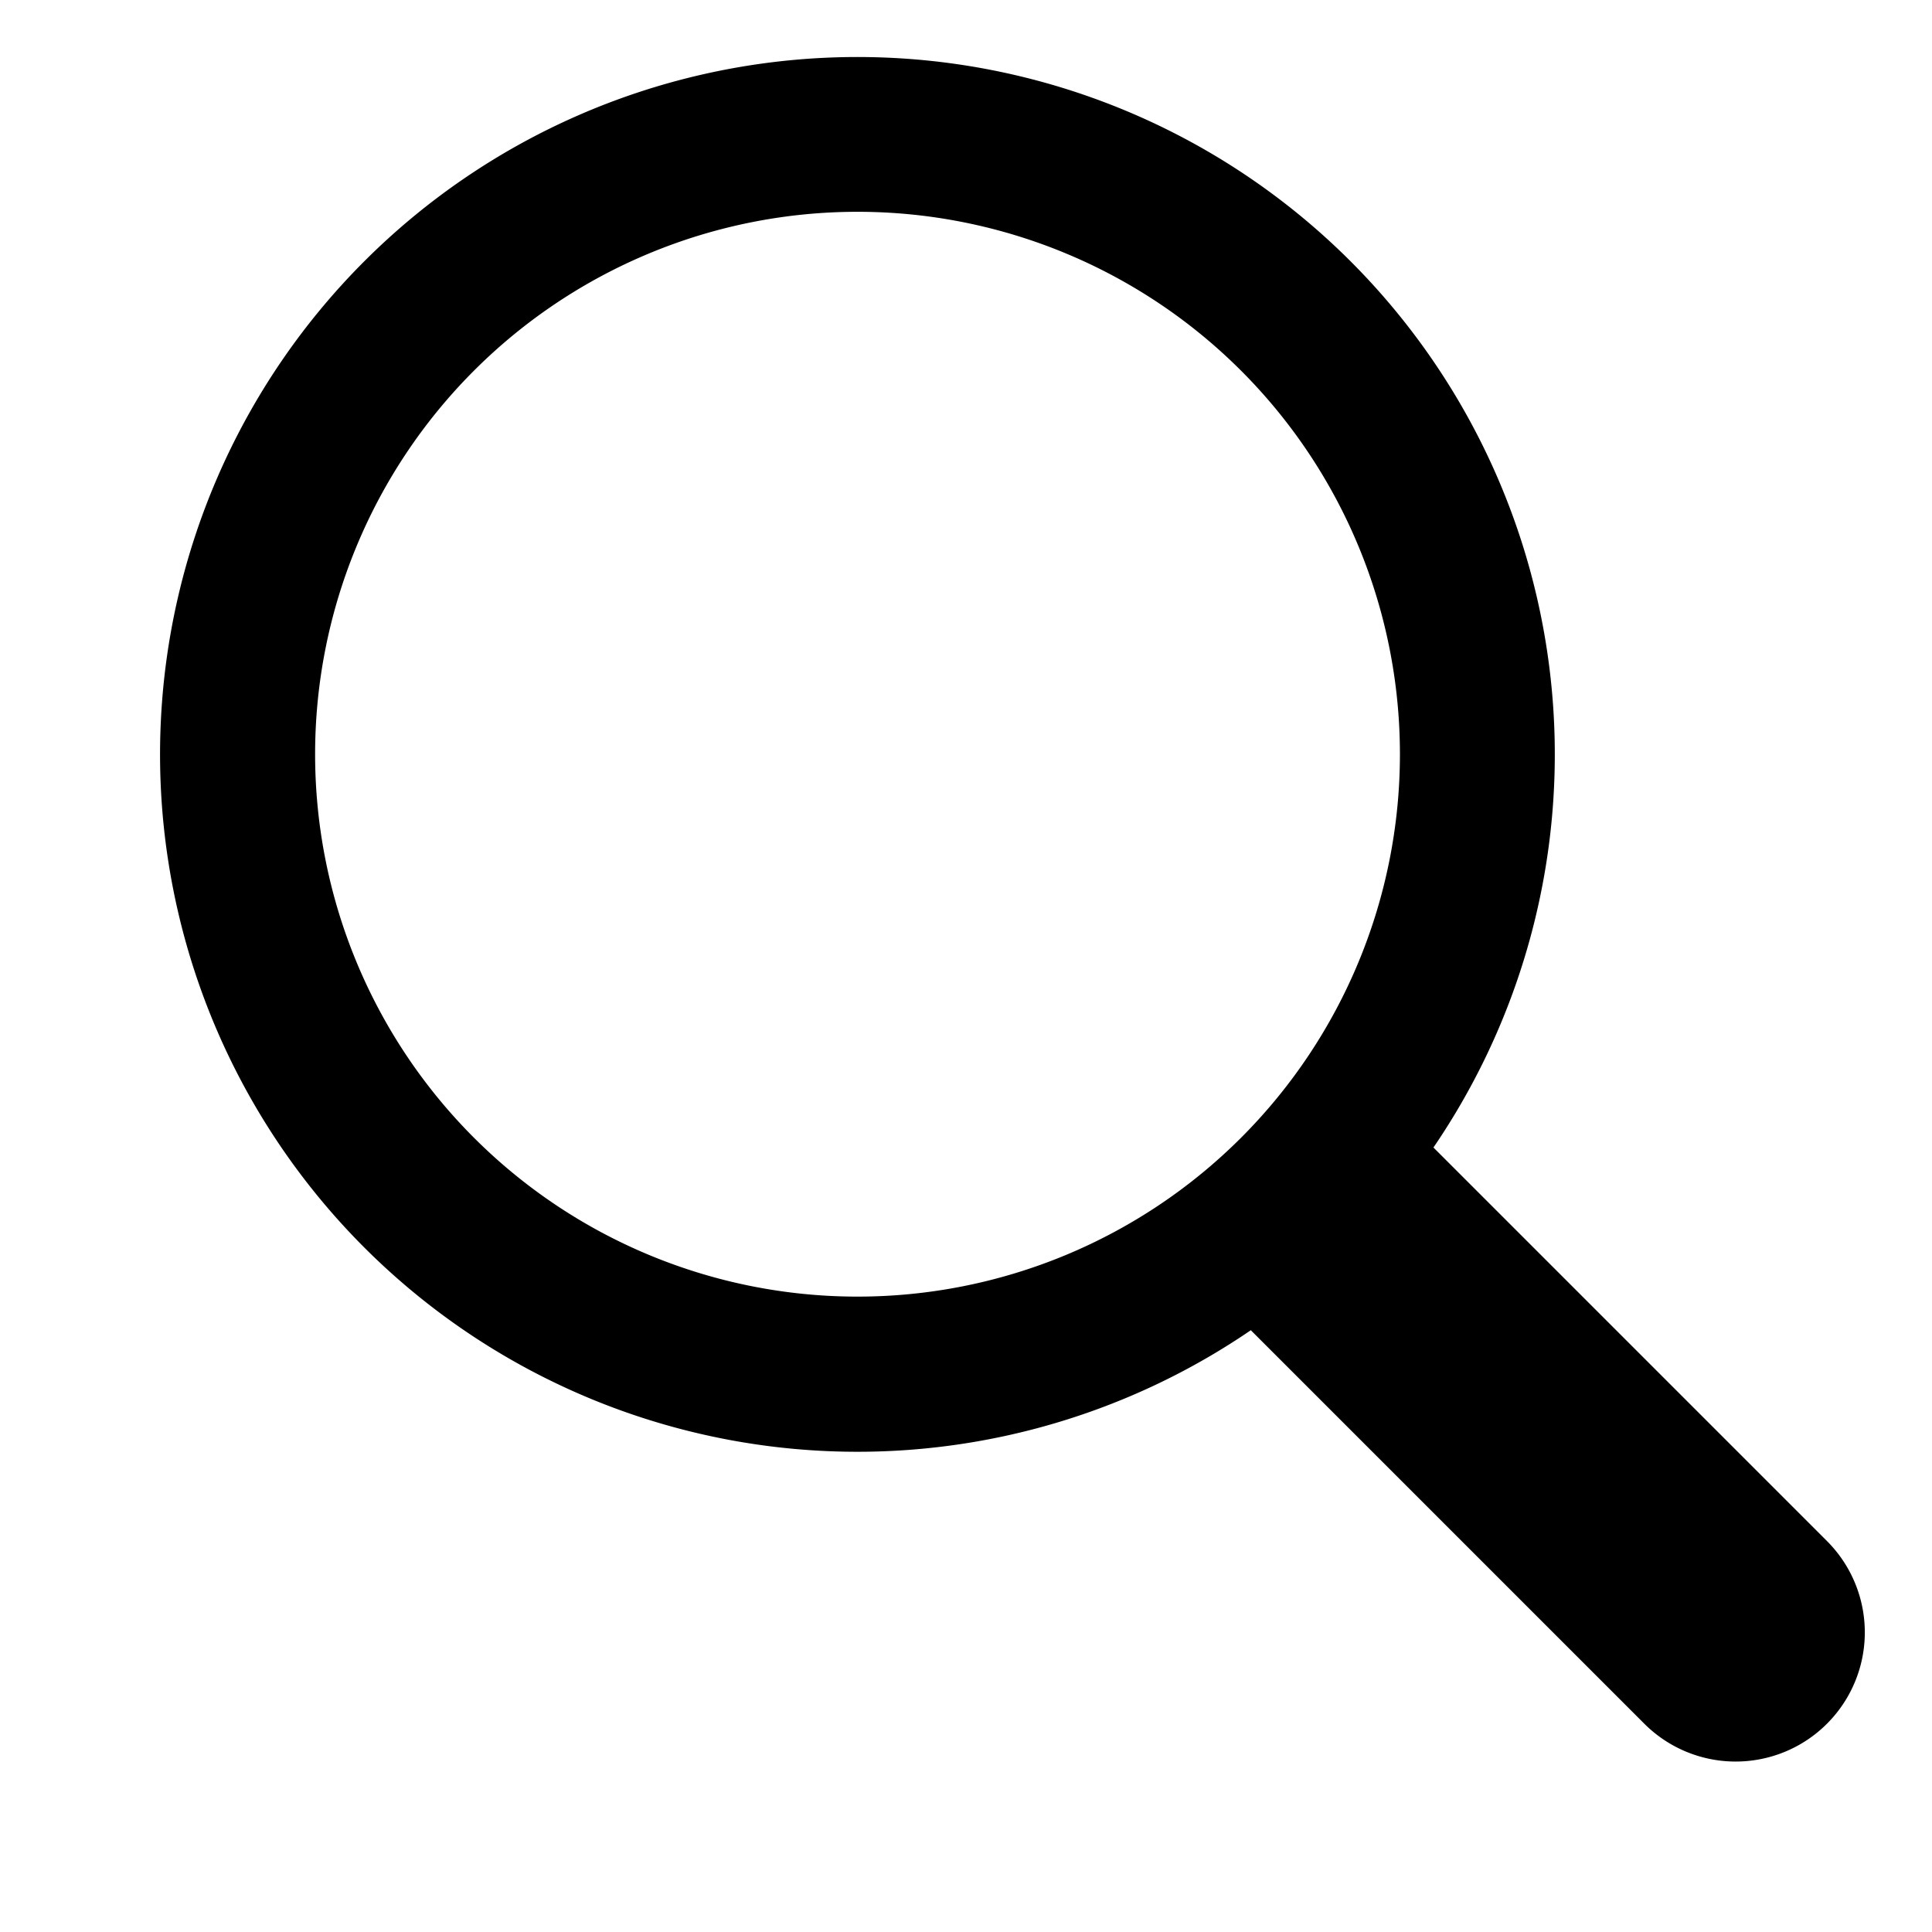 <svg xmlns="http://www.w3.org/2000/svg" width="22" height="22" fill="currentColor" stroke="black" stroke-width="0.5" class="bi bi-search" viewBox="-0.8 -0.8 16.7 18.7">
  <path d="M11.742 10.344a6.5 6.5 0 1 0-1.397 1.398h-.001c.03.04.062.078.098.115l3.85 3.85a1 1 0 0 0 1.415-1.414l-3.85-3.85a1.007 1.007 0 0 0-.115-.1zM12 6.5a5.5 5.5 0 1 1-11 0 5.5 5.5 0 0 1 11 0z"/>
</svg>